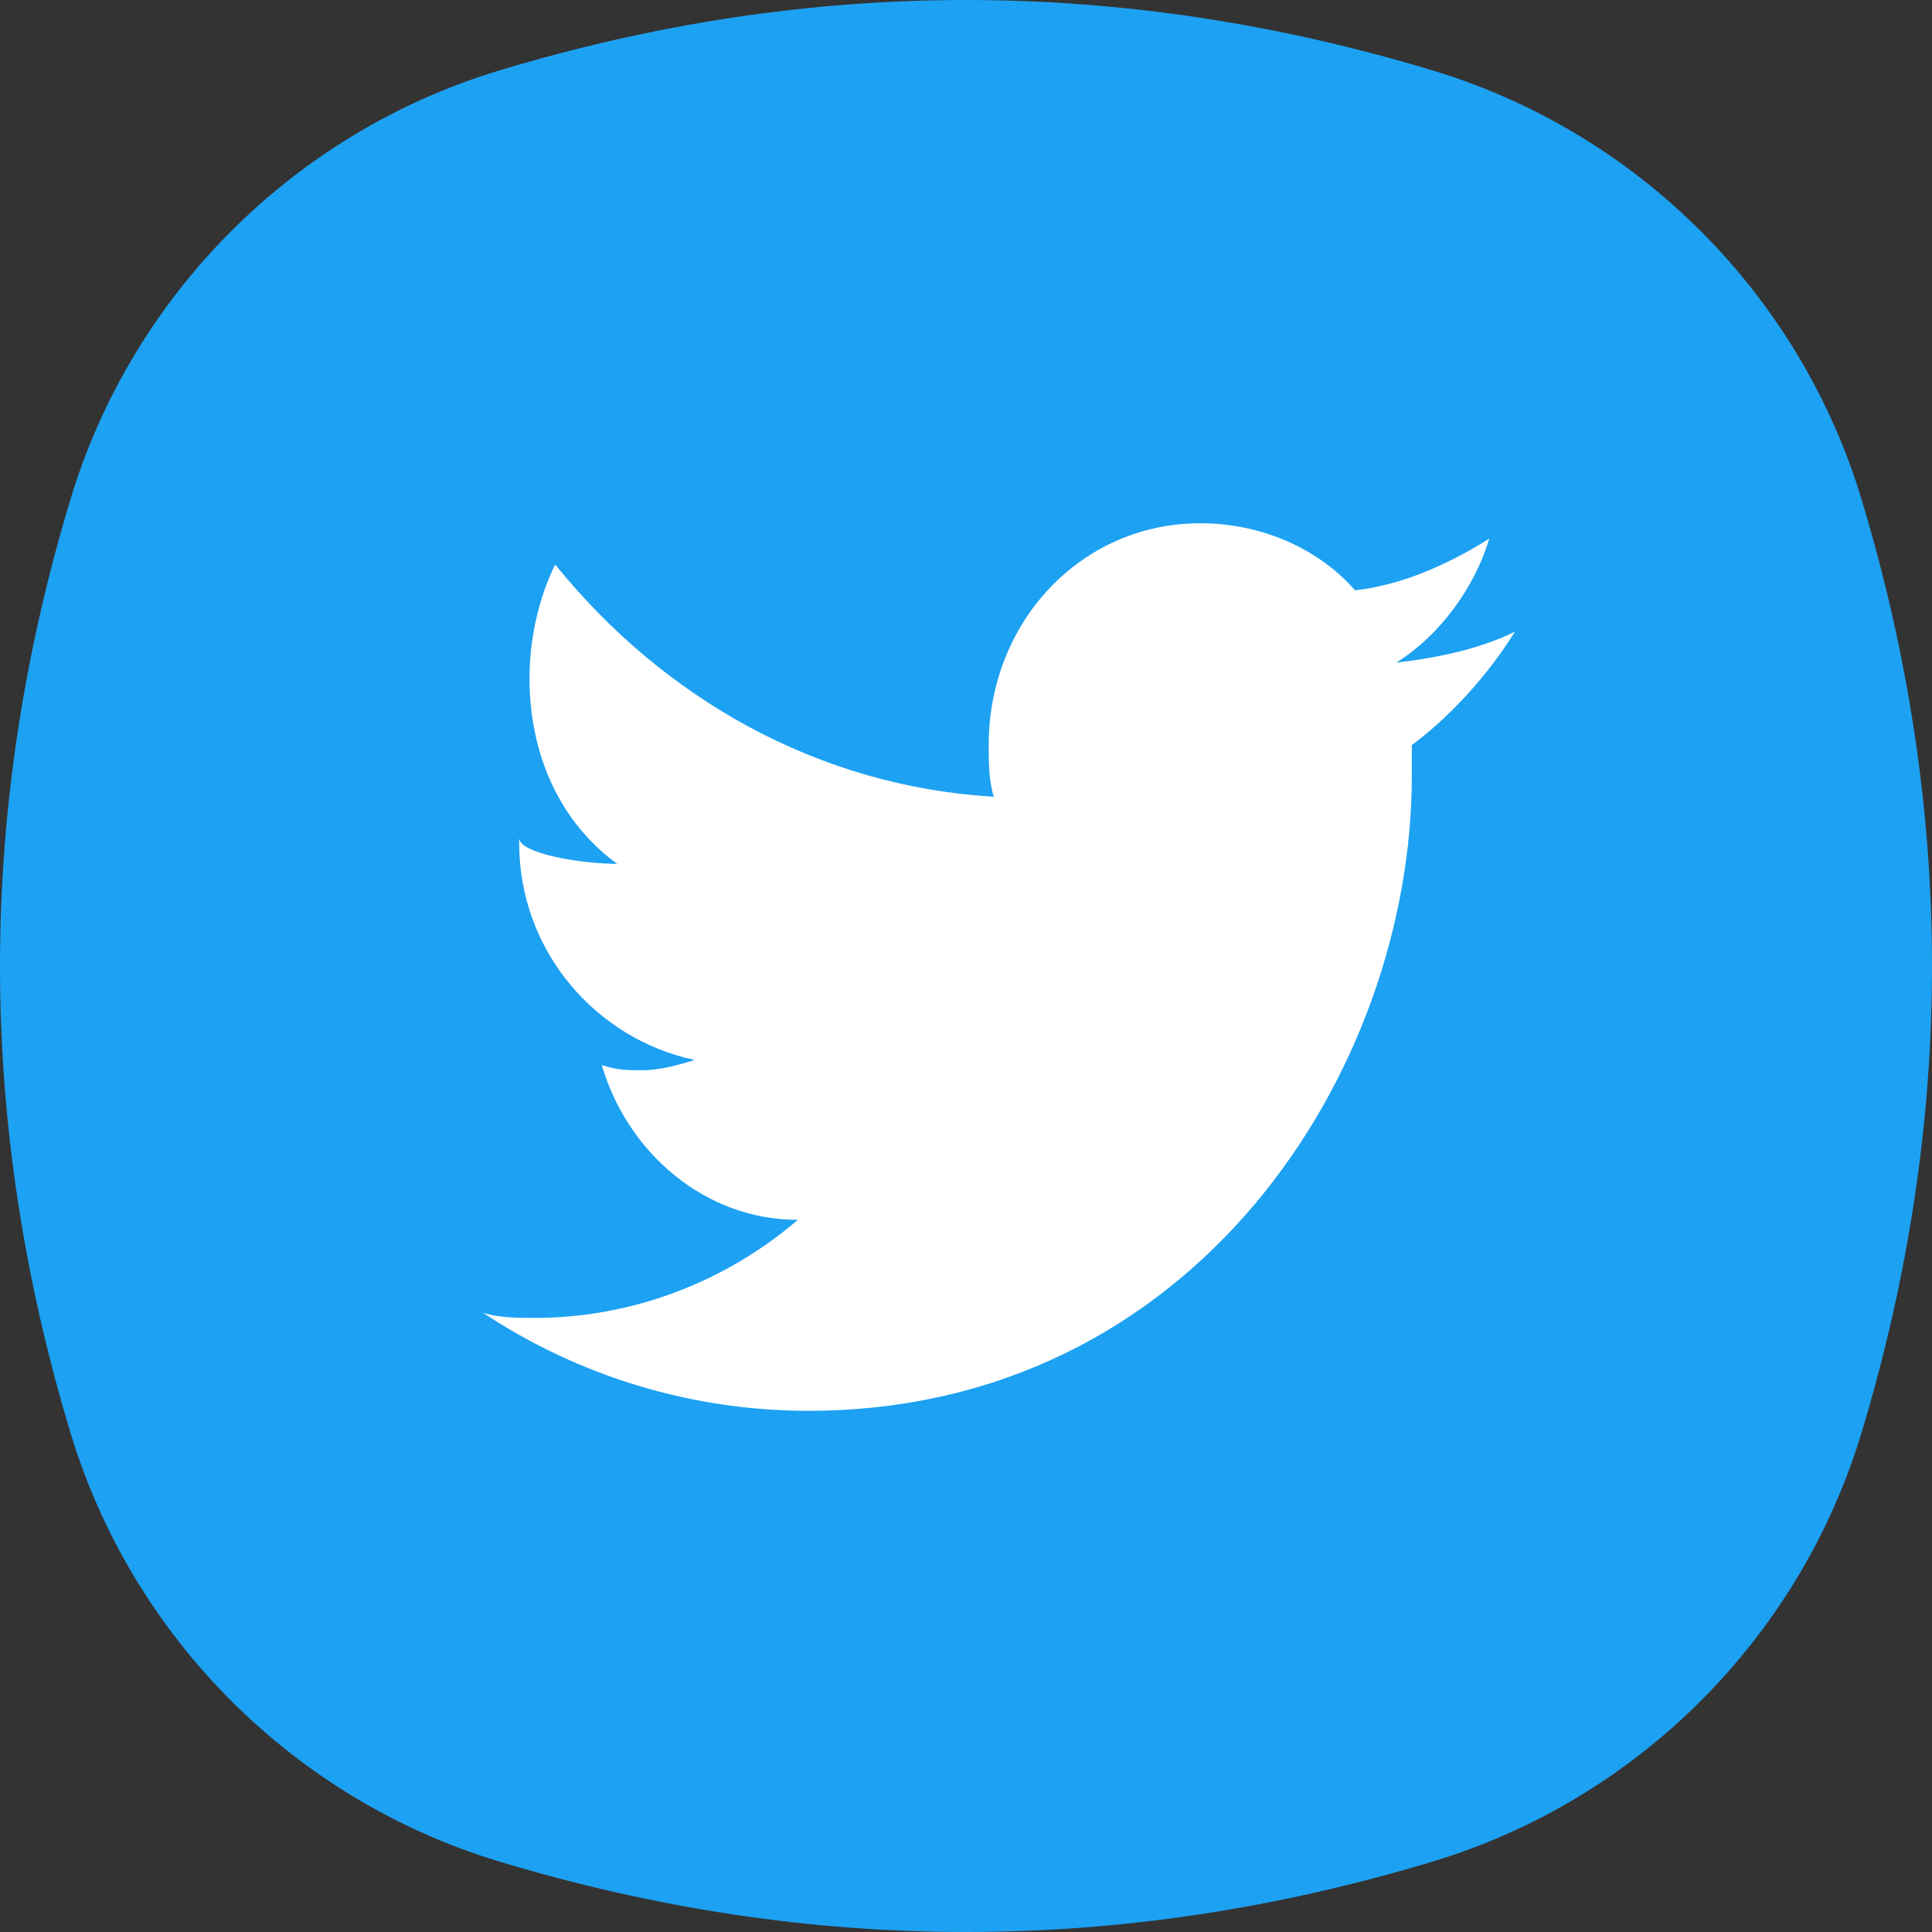 <svg width="48" height="48" viewBox="0 0 48 48" fill="none" xmlns="http://www.w3.org/2000/svg">
<rect x="0" y="0" width="48" height="48" fill="#333333" stroke="none"/>
<path fill-rule="evenodd" clip-rule="evenodd" d="M1.751 12.403C3.29 7.308 7.308 3.29 12.403 1.751C20.134 -0.584 27.866 -0.584 35.597 1.751C40.692 3.29 44.71 7.308 46.249 12.403C48.584 20.134 48.584 27.866 46.249 35.597C44.71 40.692 40.692 44.71 35.597 46.249C27.866 48.584 20.134 48.584 12.403 46.249C7.308 44.71 3.29 40.692 1.751 35.597C-0.584 27.866 -0.584 20.134 1.751 12.403Z" fill="#1DA1F2"/>
<path d="M34.692 16.462C35.718 15.821 36.615 14.666 37 13.384C35.974 14.026 34.82 14.54 33.666 14.666C32.769 13.641 31.359 13 29.82 13C26.872 13 24.564 15.436 24.564 18.513C24.564 18.897 24.564 19.41 24.692 19.795C20.333 19.538 16.487 17.359 13.794 14.026C13.41 14.795 13.155 15.821 13.155 16.846C13.155 18.769 13.924 20.436 15.334 21.462C14.437 21.462 12.899 21.205 12.899 20.82V20.949C12.899 23.641 14.822 25.82 17.257 26.333C16.873 26.461 16.36 26.59 15.976 26.59C15.591 26.59 15.334 26.59 14.95 26.461C15.591 28.64 17.513 30.307 19.822 30.307C18.026 31.845 15.718 32.743 13.282 32.743C12.898 32.743 12.384 32.743 12 32.615C14.394 34.203 17.204 35.05 20.077 35.051C29.692 35.051 35.076 26.59 35.076 19.282V18.513C36.102 17.744 37 16.718 37.64 15.692C36.87 16.077 35.845 16.333 34.691 16.462H34.692Z" fill="white"/>
</svg>
